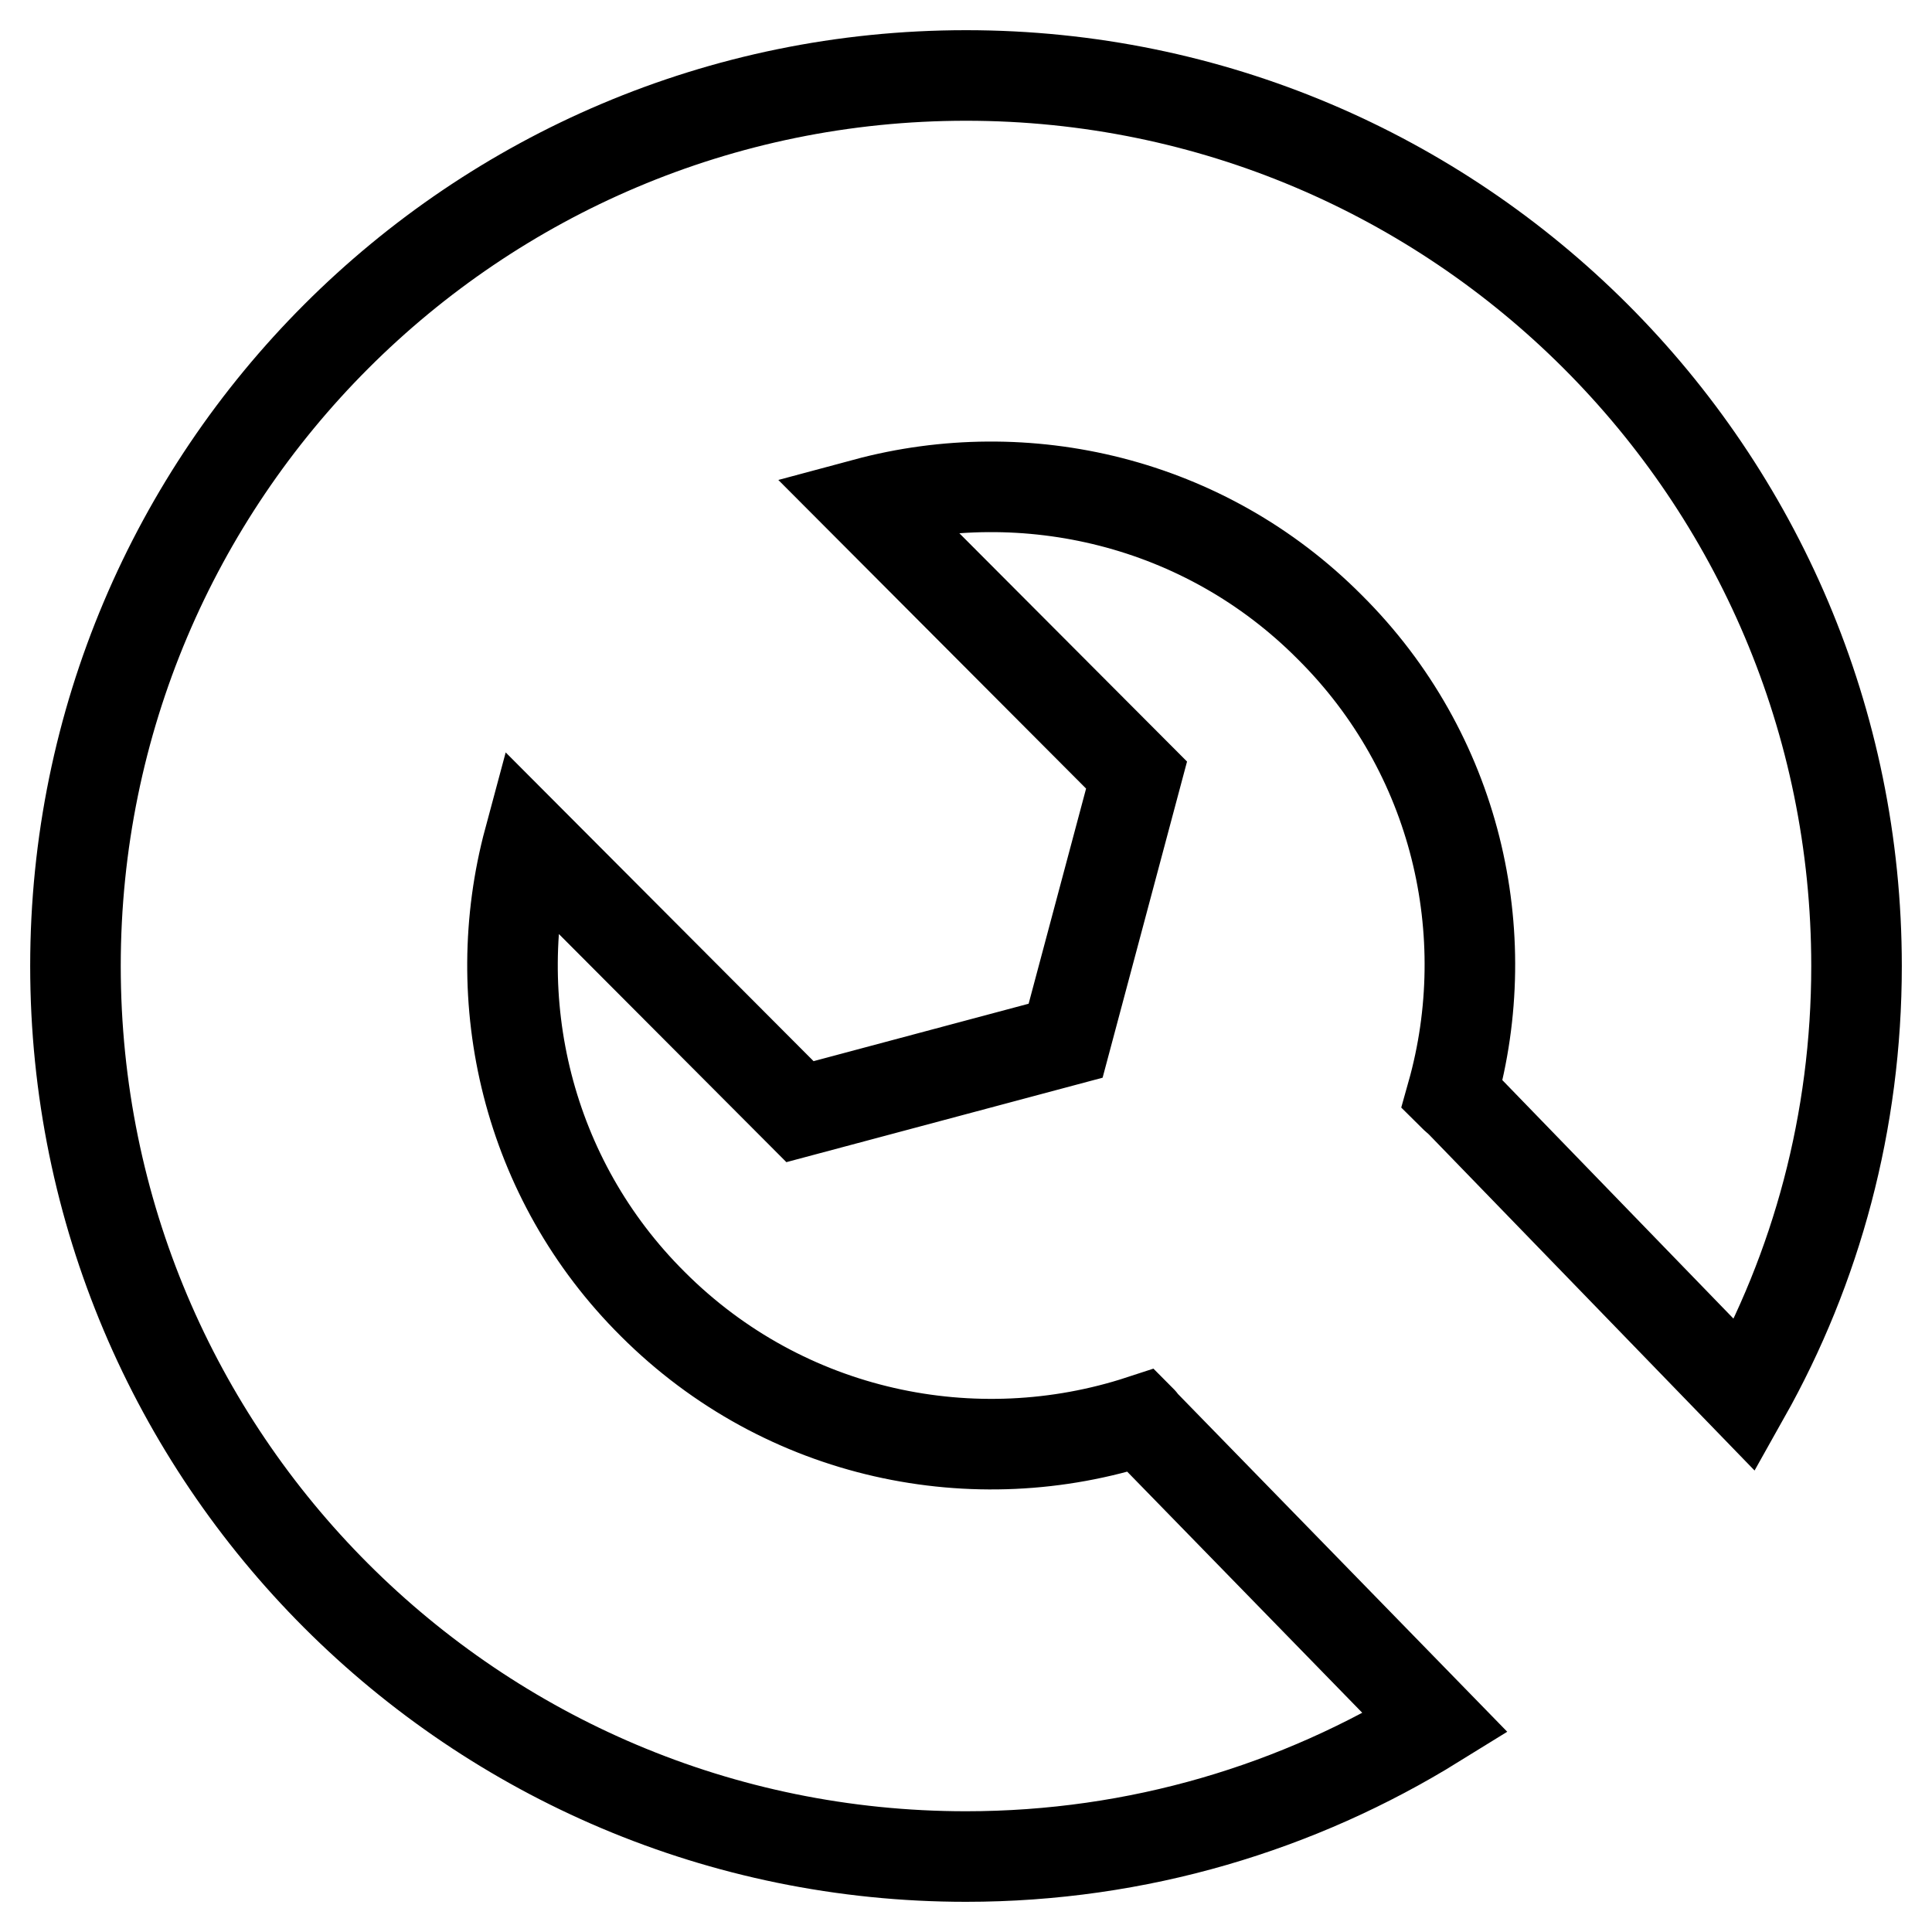<?xml version="1.0" encoding="utf-8"?>
<!-- Svg Vector Icons : http://www.onlinewebfonts.com/icon -->
<!DOCTYPE svg PUBLIC "-//W3C//DTD SVG 1.1//EN" "http://www.w3.org/Graphics/SVG/1.1/DTD/svg11.dtd">
<svg version="1.1" xmlns="http://www.w3.org/2000/svg" xmlns:xlink="http://www.w3.org/1999/xlink" x="0px" y="0px" viewBox="0 0 256 256" enable-background="new 0 0 256 256" xml:space="preserve">
<g><g><path stroke-width="12" fill-opacity="0" stroke="#000000"  d="M151.2,188.2c-22,7.2-47.2,2.1-64.7-15.4c-16.7-16.6-22.1-40.3-16.4-61.5l35.9,36l35.2-9.4l9.4-35.2l-35.9-36c21.2-5.7,44.9-0.3,61.5,16.4c16.8,16.7,22.2,40.6,16.2,61.9c0.4,0.4,0.8,0.7,1.2,1.1l37.6,38.8C240.7,168,246,148.6,246,128c0-65.2-52.9-118-118-118C62.8,10,10,62.9,10,128c0,65.2,52.8,118,118,118c22.8,0,44.1-6.5,62.2-17.7l-38.8-39.8C151.3,188.4,151.3,188.3,151.2,188.2z"/></g></g>
</svg>